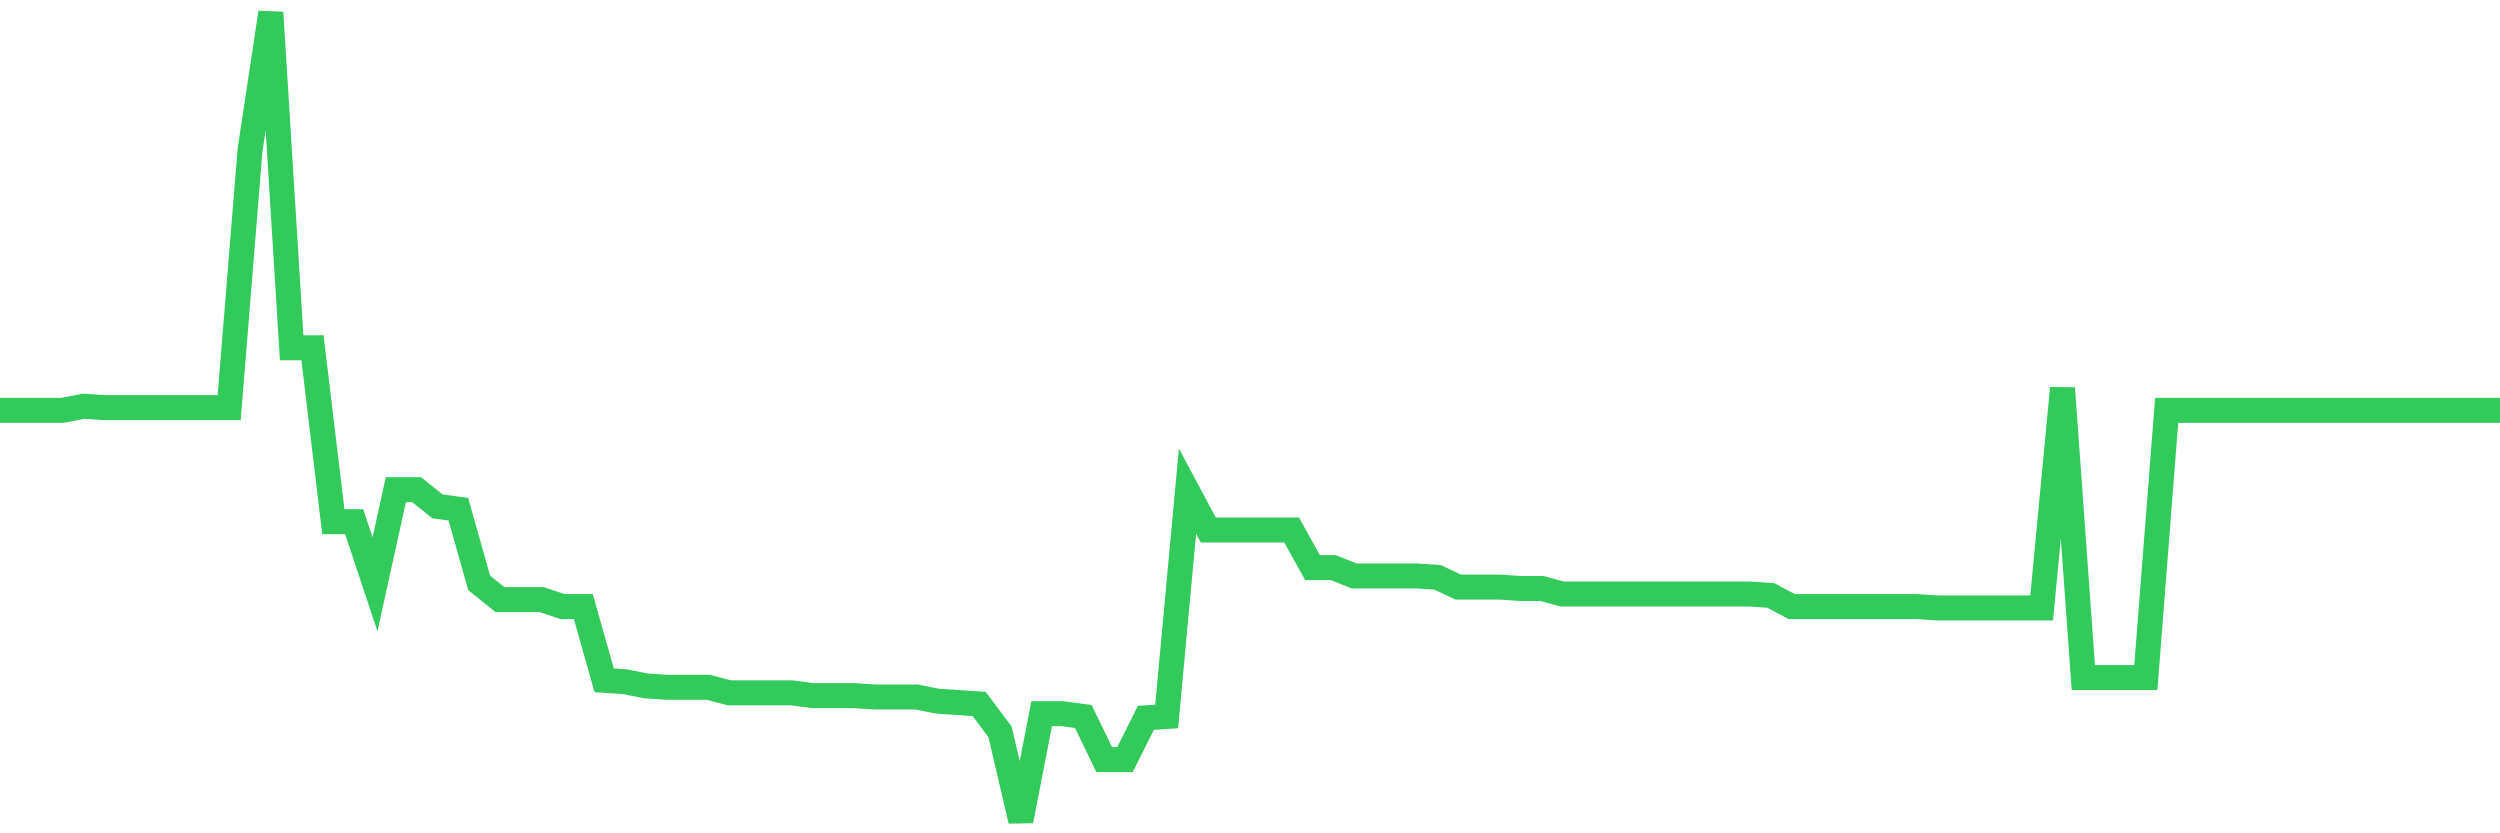 <svg
  xmlns="http://www.w3.org/2000/svg"
  xmlns:xlink="http://www.w3.org/1999/xlink"
  width="120"
  height="40"
  viewBox="0 0 120 40"
  preserveAspectRatio="none"
>
  <polyline
    points="0,19.699 1,19.699 2,19.699 3,19.699 4,19.499 5,19.566 6,19.566 7,19.566 8,19.566 9,19.566 10,19.566 11,19.566 12,7.211 13,0.6 14,16.694 15,16.694 16,25.042 17,25.042 18,28.047 19,23.506 20,23.506 21,24.307 22,24.441 23,27.98 24,28.782 25,28.782 26,28.782 27,29.116 28,29.116 29,32.655 30,32.722 31,32.922 32,32.989 33,32.989 34,32.989 35,33.256 36,33.256 37,33.256 38,33.256 39,33.39 40,33.39 41,33.39 42,33.456 43,33.456 44,33.456 45,33.657 46,33.724 47,33.79 48,35.126 49,39.4 50,34.258 51,34.258 52,34.391 53,36.462 54,36.462 55,34.458 56,34.391 57,23.573 58,25.443 59,25.443 60,25.443 61,25.443 62,25.443 63,27.246 64,27.246 65,27.646 66,27.646 67,27.646 68,27.646 69,27.713 70,28.181 71,28.181 72,28.181 73,28.248 74,28.248 75,28.515 76,28.515 77,28.515 78,28.515 79,28.515 80,28.515 81,28.515 82,28.515 83,28.515 84,28.515 85,28.581 86,29.116 87,29.116 88,29.116 89,29.116 90,29.116 91,29.116 92,29.116 93,29.182 94,29.182 95,29.182 96,29.182 97,29.182 98,29.182 99,18.631 100,32.522 101,32.522 102,32.522 103,32.522 104,19.699 105,19.699 106,19.699 107,19.699 108,19.699 109,19.699 110,19.699 111,19.699 112,19.699 113,19.699 114,19.699 115,19.699 116,19.699 117,19.699 118,19.699 119,19.699 120,19.699"
    fill="none"
    stroke="#32ca5b"
    stroke-width="1.2"
  >
  </polyline>
</svg>